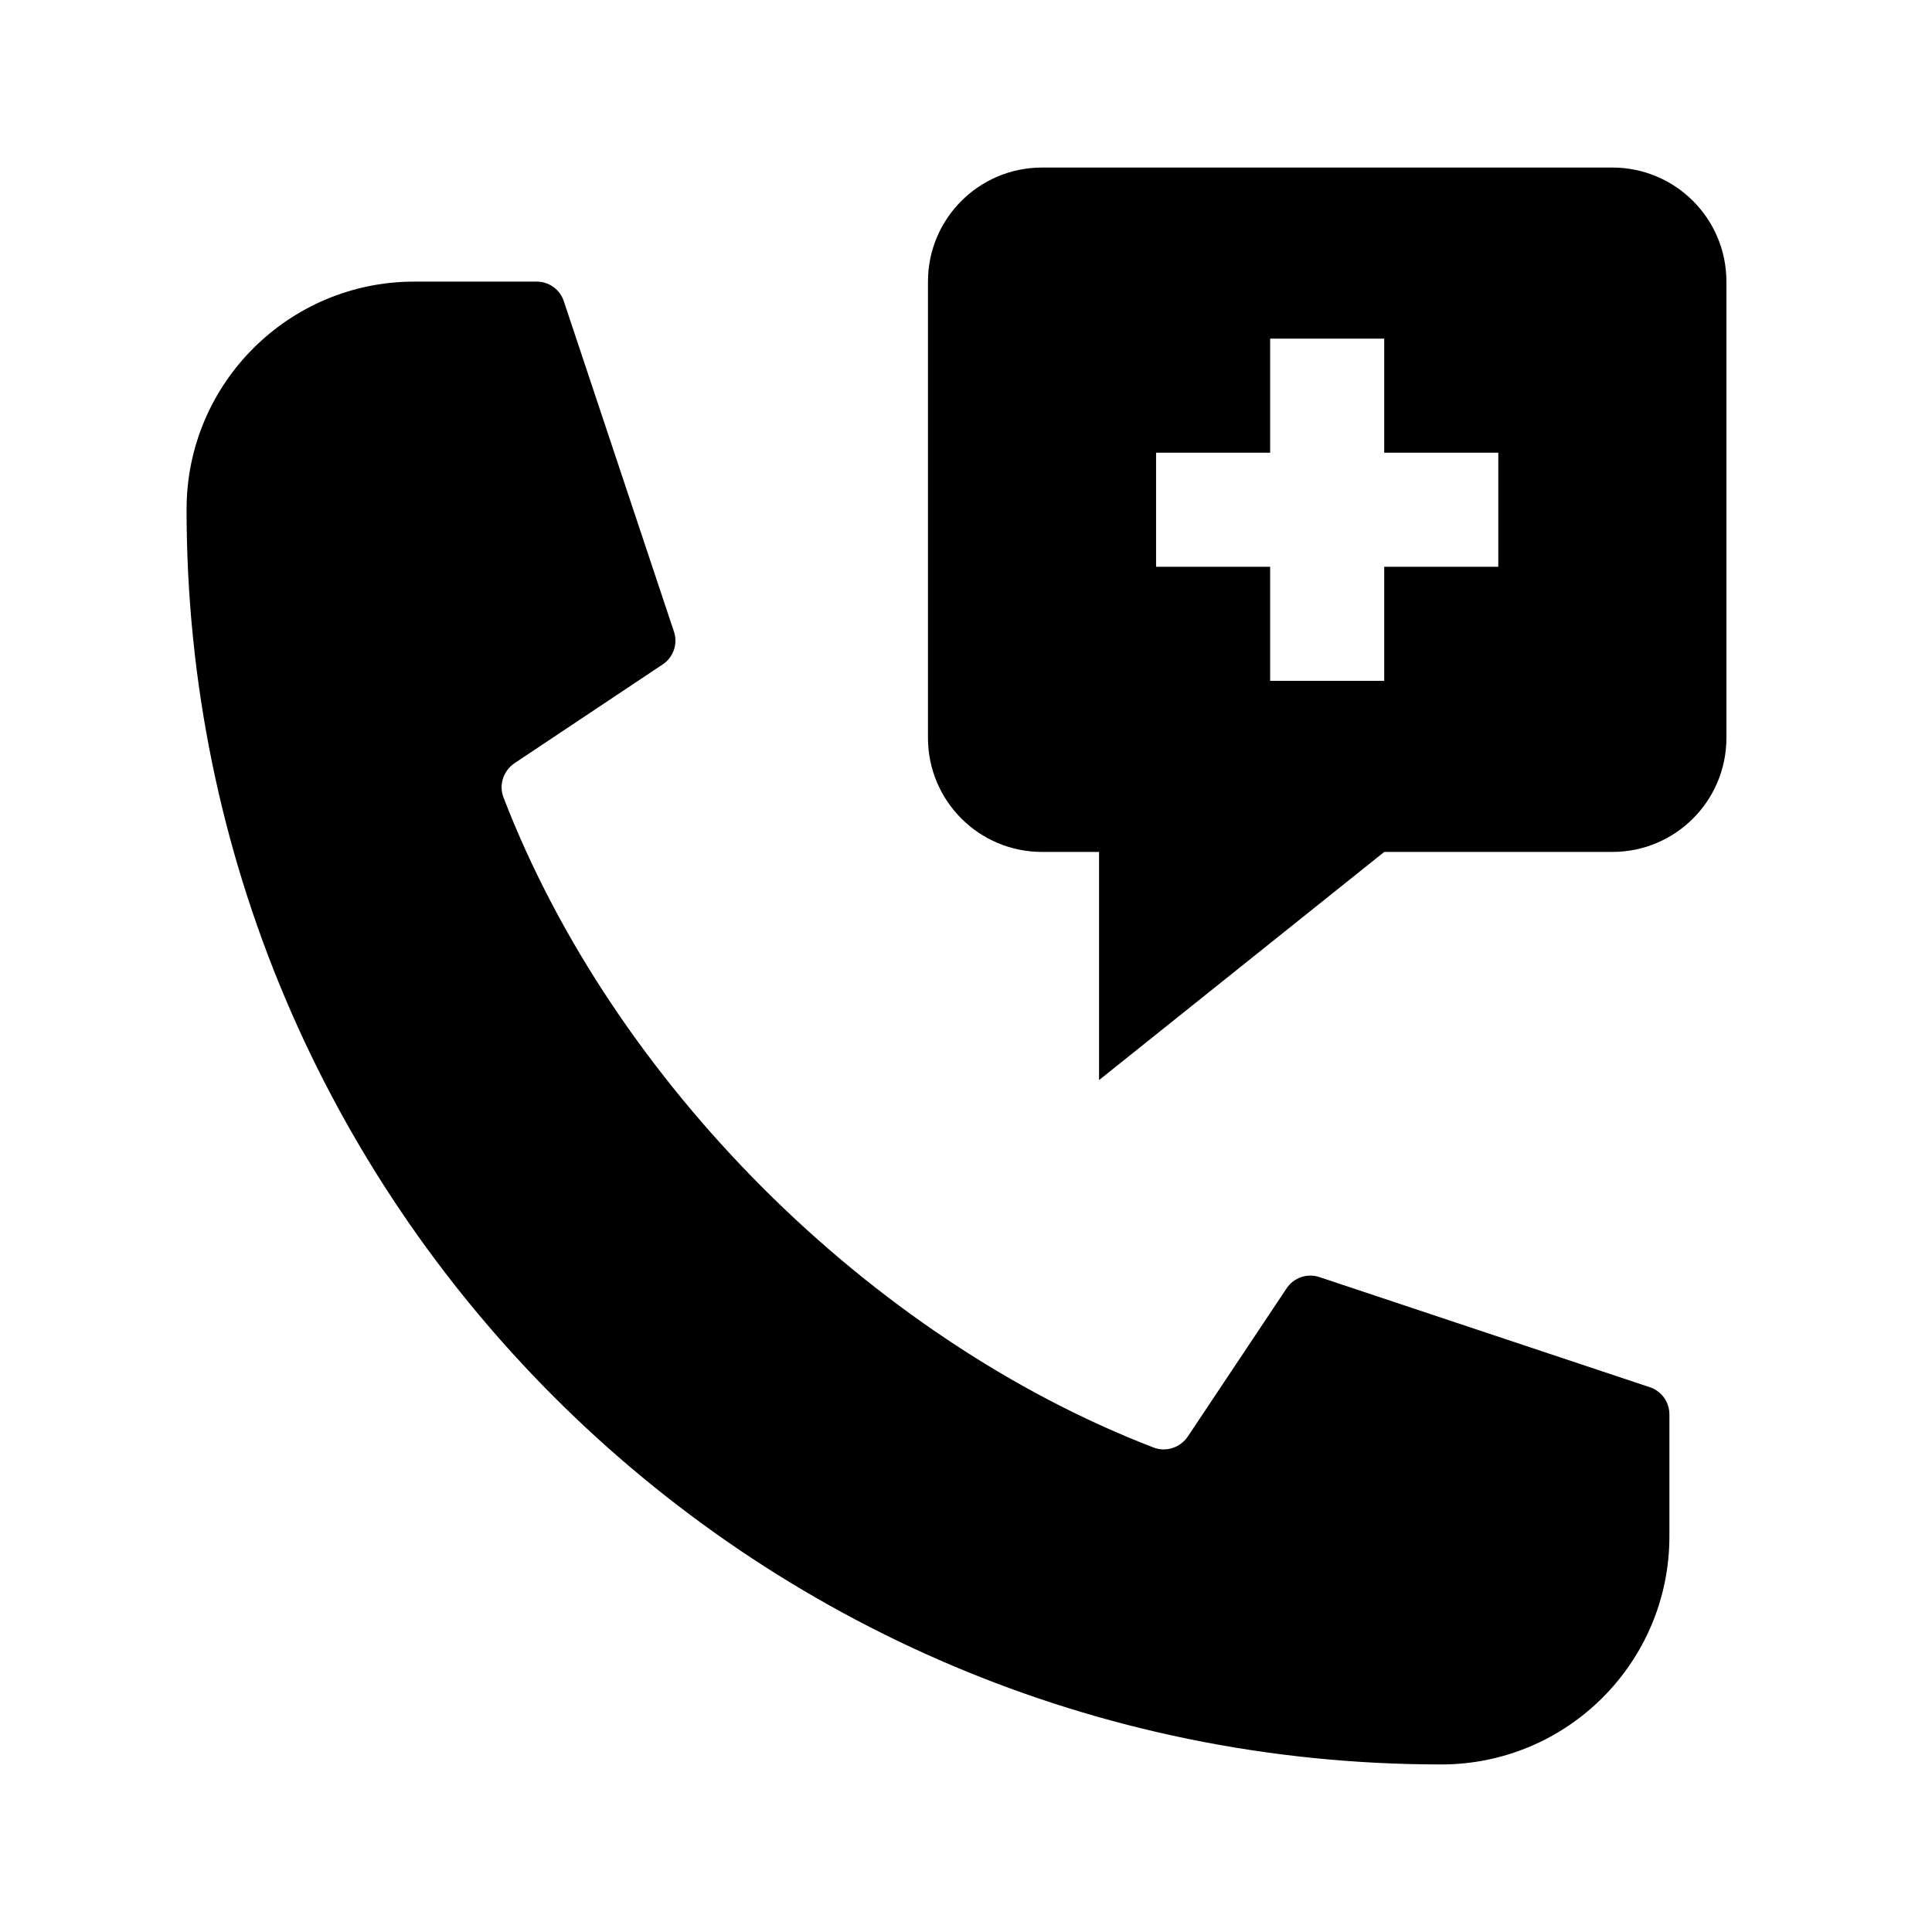<?xml version="1.0" encoding="UTF-8"?>
<!-- Uploaded to: SVG Repo, www.svgrepo.com, Generator: SVG Repo Mixer Tools -->
<svg fill="#000000" width="800px" height="800px" version="1.1" viewBox="144 144 512 512" xmlns="http://www.w3.org/2000/svg">
 <g>
  <path d="m586.41 518.8v32.34c0 33.387-27.066 60.457-60.457 60.457-183.68 0-332.57-148.93-332.51-332.62 0.008-33.332 27.035-60.348 60.371-60.348h32.426c3.254 0 6.141 2.082 7.168 5.168l29.199 87.602c1.078 3.234-0.141 6.785-2.977 8.676l-39.246 26.164c-2.961 1.977-4.238 5.758-2.957 9.078 28.988 75.316 96.984 143.31 172.3 172.3 3.32 1.281 7.106 0 9.078-2.957l26.164-39.246c1.891-2.836 5.445-4.055 8.676-2.977l87.602 29.199c3.082 1.02 5.16 3.906 5.16 7.16z"/>
  <path d="m571.29 188.4h-151.14c-16.695 0-30.23 13.531-30.23 30.23v120.91c0 16.695 13.531 30.23 30.23 30.23h15.113v60.457l75.57-60.457h60.457c16.695 0 30.23-13.531 30.23-30.23v-120.91c0-16.699-13.535-30.23-30.23-30.23zm-30.227 105.8h-30.23v30.23h-30.23v-30.23h-30.23v-30.23h30.23v-30.23h30.23v30.23h30.23z"/>
 </g>
</svg>